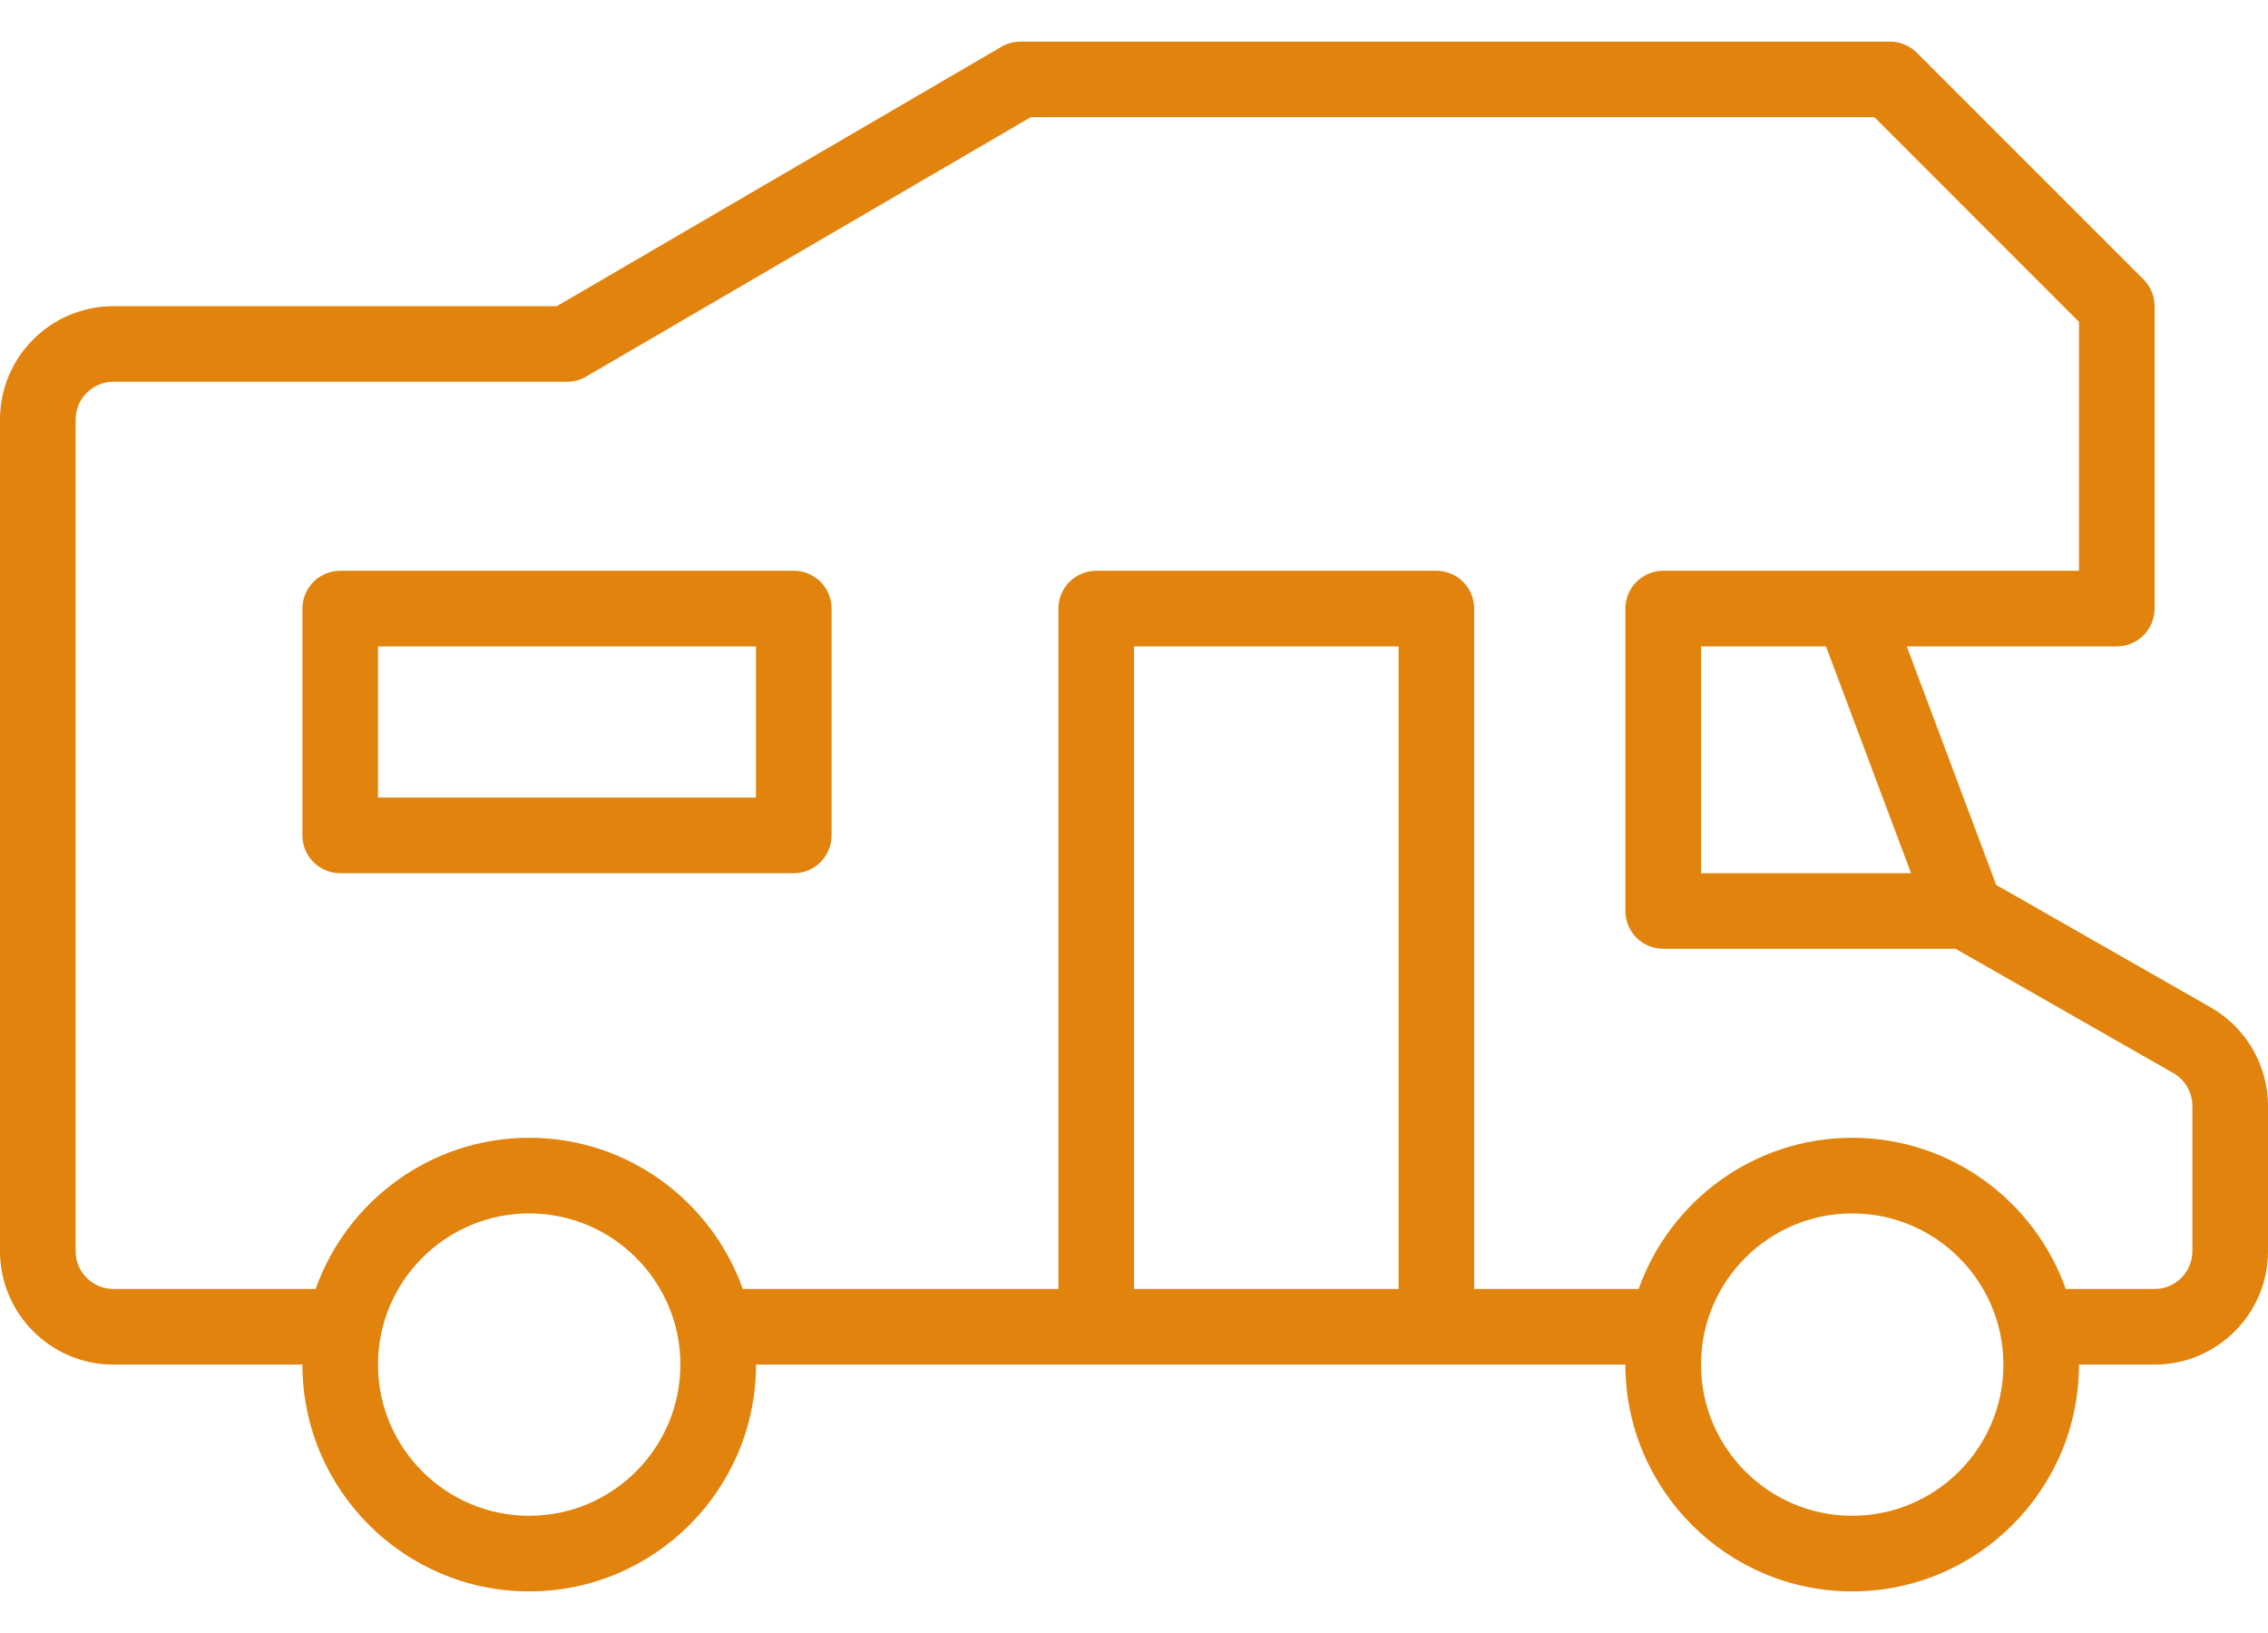<svg xmlns="http://www.w3.org/2000/svg" width="50" height="36" viewBox="0 0 50 36" fill="none"><path d="M48.738 22.209L44.008 19.509L42.036 14.25H46.667C46.888 14.25 47.1 14.162 47.256 14.006C47.412 13.85 47.5 13.637 47.5 13.416V6.75C47.5 6.529 47.412 6.317 47.256 6.161L42.256 1.161C42.099 1.004 41.888 0.917 41.667 0.917H22.5C22.352 0.917 22.207 0.956 22.08 1.03L12.275 6.75H2.5C1.121 6.75 0 7.871 0 9.25V27.583C0 28.962 1.121 30.083 2.5 30.083H6.667C6.667 32.84 8.91 35.083 11.667 35.083C14.424 35.083 16.667 32.84 16.667 30.083H35.833C35.833 32.84 38.076 35.083 40.833 35.083C43.59 35.083 45.833 32.84 45.833 30.083H47.5C48.879 30.083 50 28.962 50 27.583V24.383C50 23.487 49.517 22.654 48.738 22.209ZM42.131 19.25H37.5V14.25H40.256L42.131 19.25ZM11.667 33.416C9.829 33.416 8.333 31.921 8.333 30.083C8.333 28.245 9.829 26.75 11.667 26.75C13.505 26.75 15 28.245 15 30.083C15 31.921 13.505 33.416 11.667 33.416ZM30.833 28.416H25V14.25H30.833V28.416ZM40.833 33.416C38.995 33.416 37.5 31.921 37.5 30.083C37.5 28.245 38.995 26.75 40.833 26.75C42.671 26.75 44.167 28.245 44.167 30.083C44.167 31.921 42.671 33.416 40.833 33.416ZM48.333 27.583C48.333 28.043 47.959 28.416 47.5 28.416H45.542C44.853 26.477 43.005 25.083 40.833 25.083C38.661 25.083 36.814 26.478 36.125 28.416H32.5V13.416C32.5 13.195 32.412 12.983 32.256 12.827C32.1 12.671 31.888 12.583 31.667 12.583H24.167C23.946 12.583 23.734 12.671 23.578 12.827C23.421 12.983 23.333 13.195 23.333 13.416V28.416H16.375C15.686 26.477 13.839 25.083 11.667 25.083C9.495 25.083 7.647 26.478 6.958 28.416H2.5C2.041 28.416 1.667 28.043 1.667 27.583V9.25C1.667 8.79 2.041 8.416 2.5 8.416H12.5C12.648 8.417 12.793 8.377 12.92 8.303L22.725 2.583H41.322L45.833 7.095V12.583H36.667C36.446 12.583 36.234 12.671 36.077 12.827C35.921 12.983 35.833 13.195 35.833 13.416V20.083C35.833 20.304 35.921 20.516 36.077 20.672C36.234 20.829 36.446 20.916 36.667 20.916H43.112L47.912 23.656C48.04 23.73 48.146 23.835 48.22 23.963C48.294 24.091 48.333 24.235 48.333 24.383V27.583Z" fill="#E1830C"></path><path d="M17.5 12.583H7.5C7.279 12.583 7.067 12.671 6.911 12.827C6.754 12.983 6.667 13.195 6.667 13.416V18.416C6.667 18.637 6.754 18.849 6.911 19.006C7.067 19.162 7.279 19.25 7.5 19.25H17.5C17.721 19.25 17.933 19.162 18.089 19.006C18.245 18.849 18.333 18.637 18.333 18.416V13.416C18.333 13.195 18.245 12.983 18.089 12.827C17.933 12.671 17.721 12.583 17.5 12.583ZM16.666 17.583H8.333V14.25H16.666V17.583H16.666Z" fill="#E1830C"></path></svg>